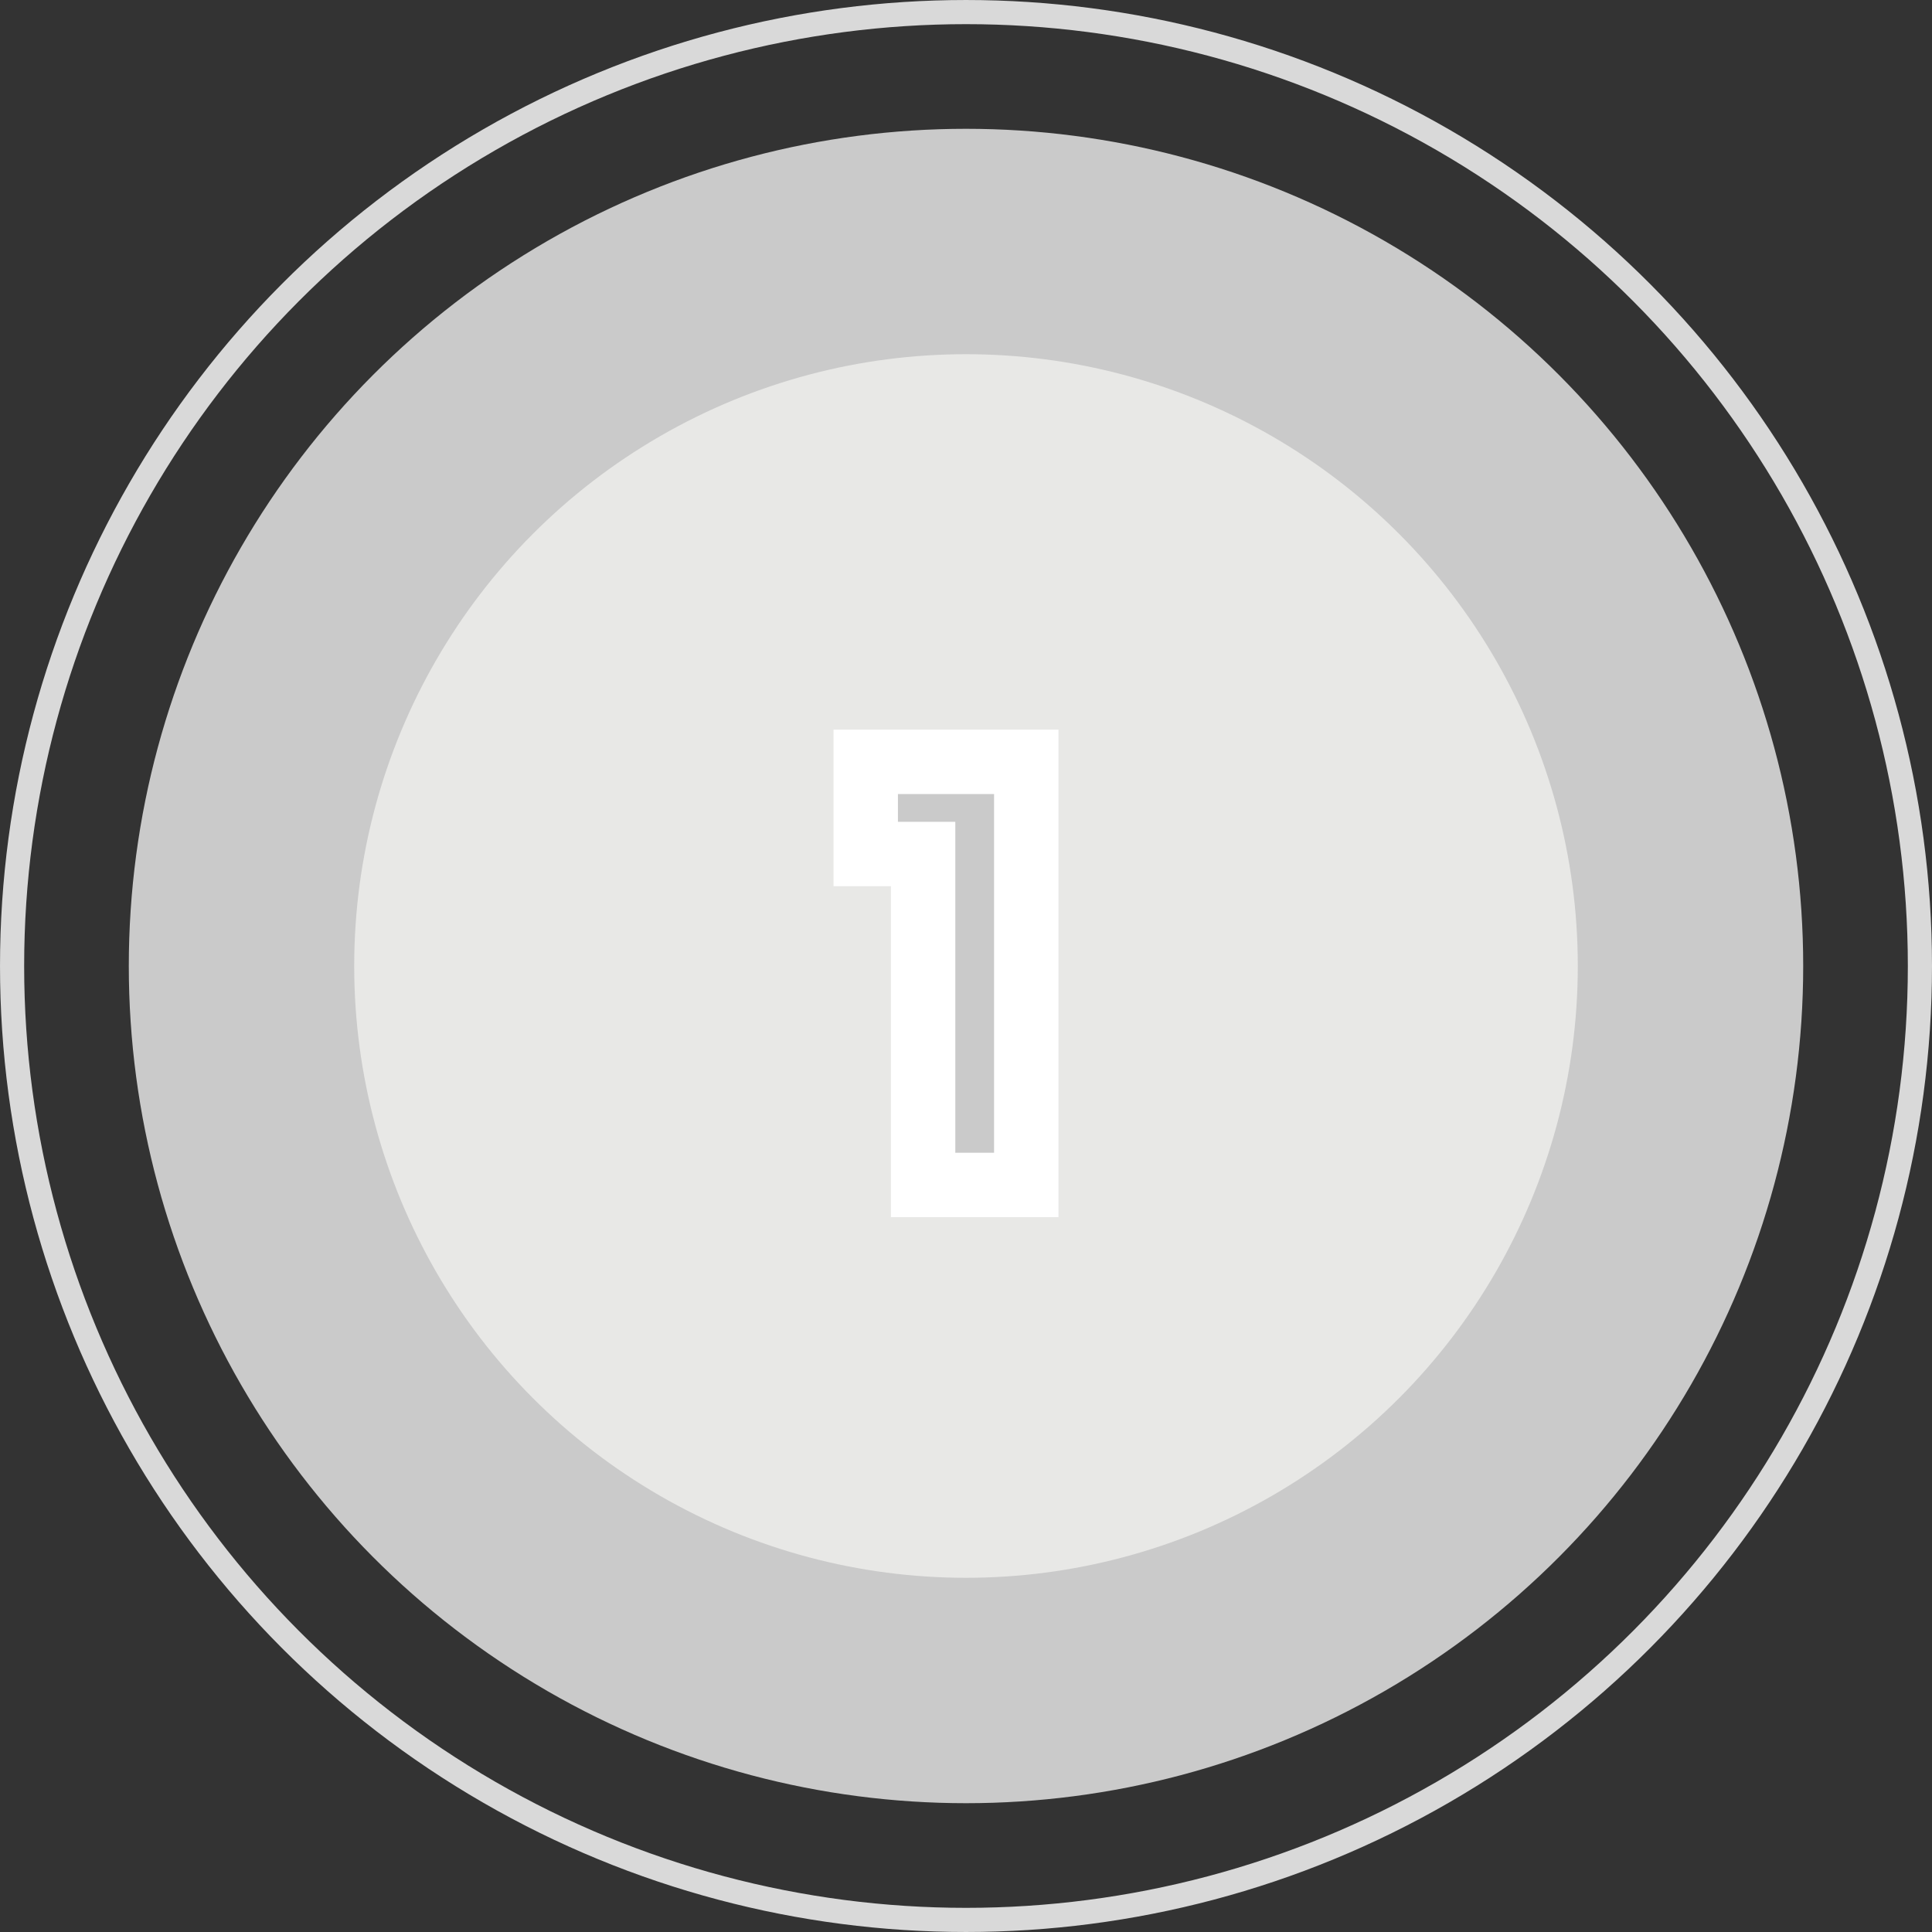 <svg width="150" height="150" viewBox="0 0 150 150" fill="none" xmlns="http://www.w3.org/2000/svg">
    <rect x="0" y="0" width="150" height="150" fill="#333333" stroke="none"/>
    <circle cx="75" cy="75" r="74.062" stroke="url(#paint0_linear_3297_227)" stroke-width="1.875" />
    <circle cx="75" cy="75" r="65" fill="#CACACA" />
    <circle cx="75" cy="75" r="47.5" fill="#E8E8E6" />
    <mask id="path-4-outside-1_3297_227" maskUnits="userSpaceOnUse" x="64" y="56" width="19" height="39" fill="black">
        <rect fill="white" x="64" y="56" width="19" height="39" />
        <path d="M67.215 66.305V59.15H79.68V92H71.67V66.305H67.215Z" />
    </mask>
    <path d="M67.215 66.305V59.15H79.68V92H71.67V66.305H67.215Z" fill="#CACACA" />
    <path d="M67.215 66.305H64.715V68.805H67.215V66.305ZM67.215 59.15V56.65H64.715V59.15H67.215ZM79.68 59.15H82.18V56.65H79.68V59.15ZM79.68 92V94.5H82.18V92H79.68ZM71.67 92H69.17V94.5H71.67V92ZM71.67 66.305H74.17V63.805H71.67V66.305ZM67.215 66.305H69.715V59.15H67.215H64.715V66.305H67.215ZM67.215 59.15V61.65H79.68V59.15V56.65H67.215V59.15ZM79.68 59.15H77.18V92H79.68H82.18V59.15H79.68ZM79.68 92V89.5H71.67V92V94.5H79.68V92ZM71.67 92H74.17V66.305H71.67H69.17V92H71.67ZM71.67 66.305V63.805H67.215V66.305V68.805H71.67V66.305Z" fill="white" mask="url(#path-4-outside-1_3297_227)" />
    <defs>
        <linearGradient id="paint0_linear_3297_227" x1="75" y1="0" x2="127.813" y2="147.812" gradientUnits="userSpaceOnUse">
            <stop offset="1" stop-color="#D9D9D9" />
        </linearGradient>
    </defs>
</svg>


